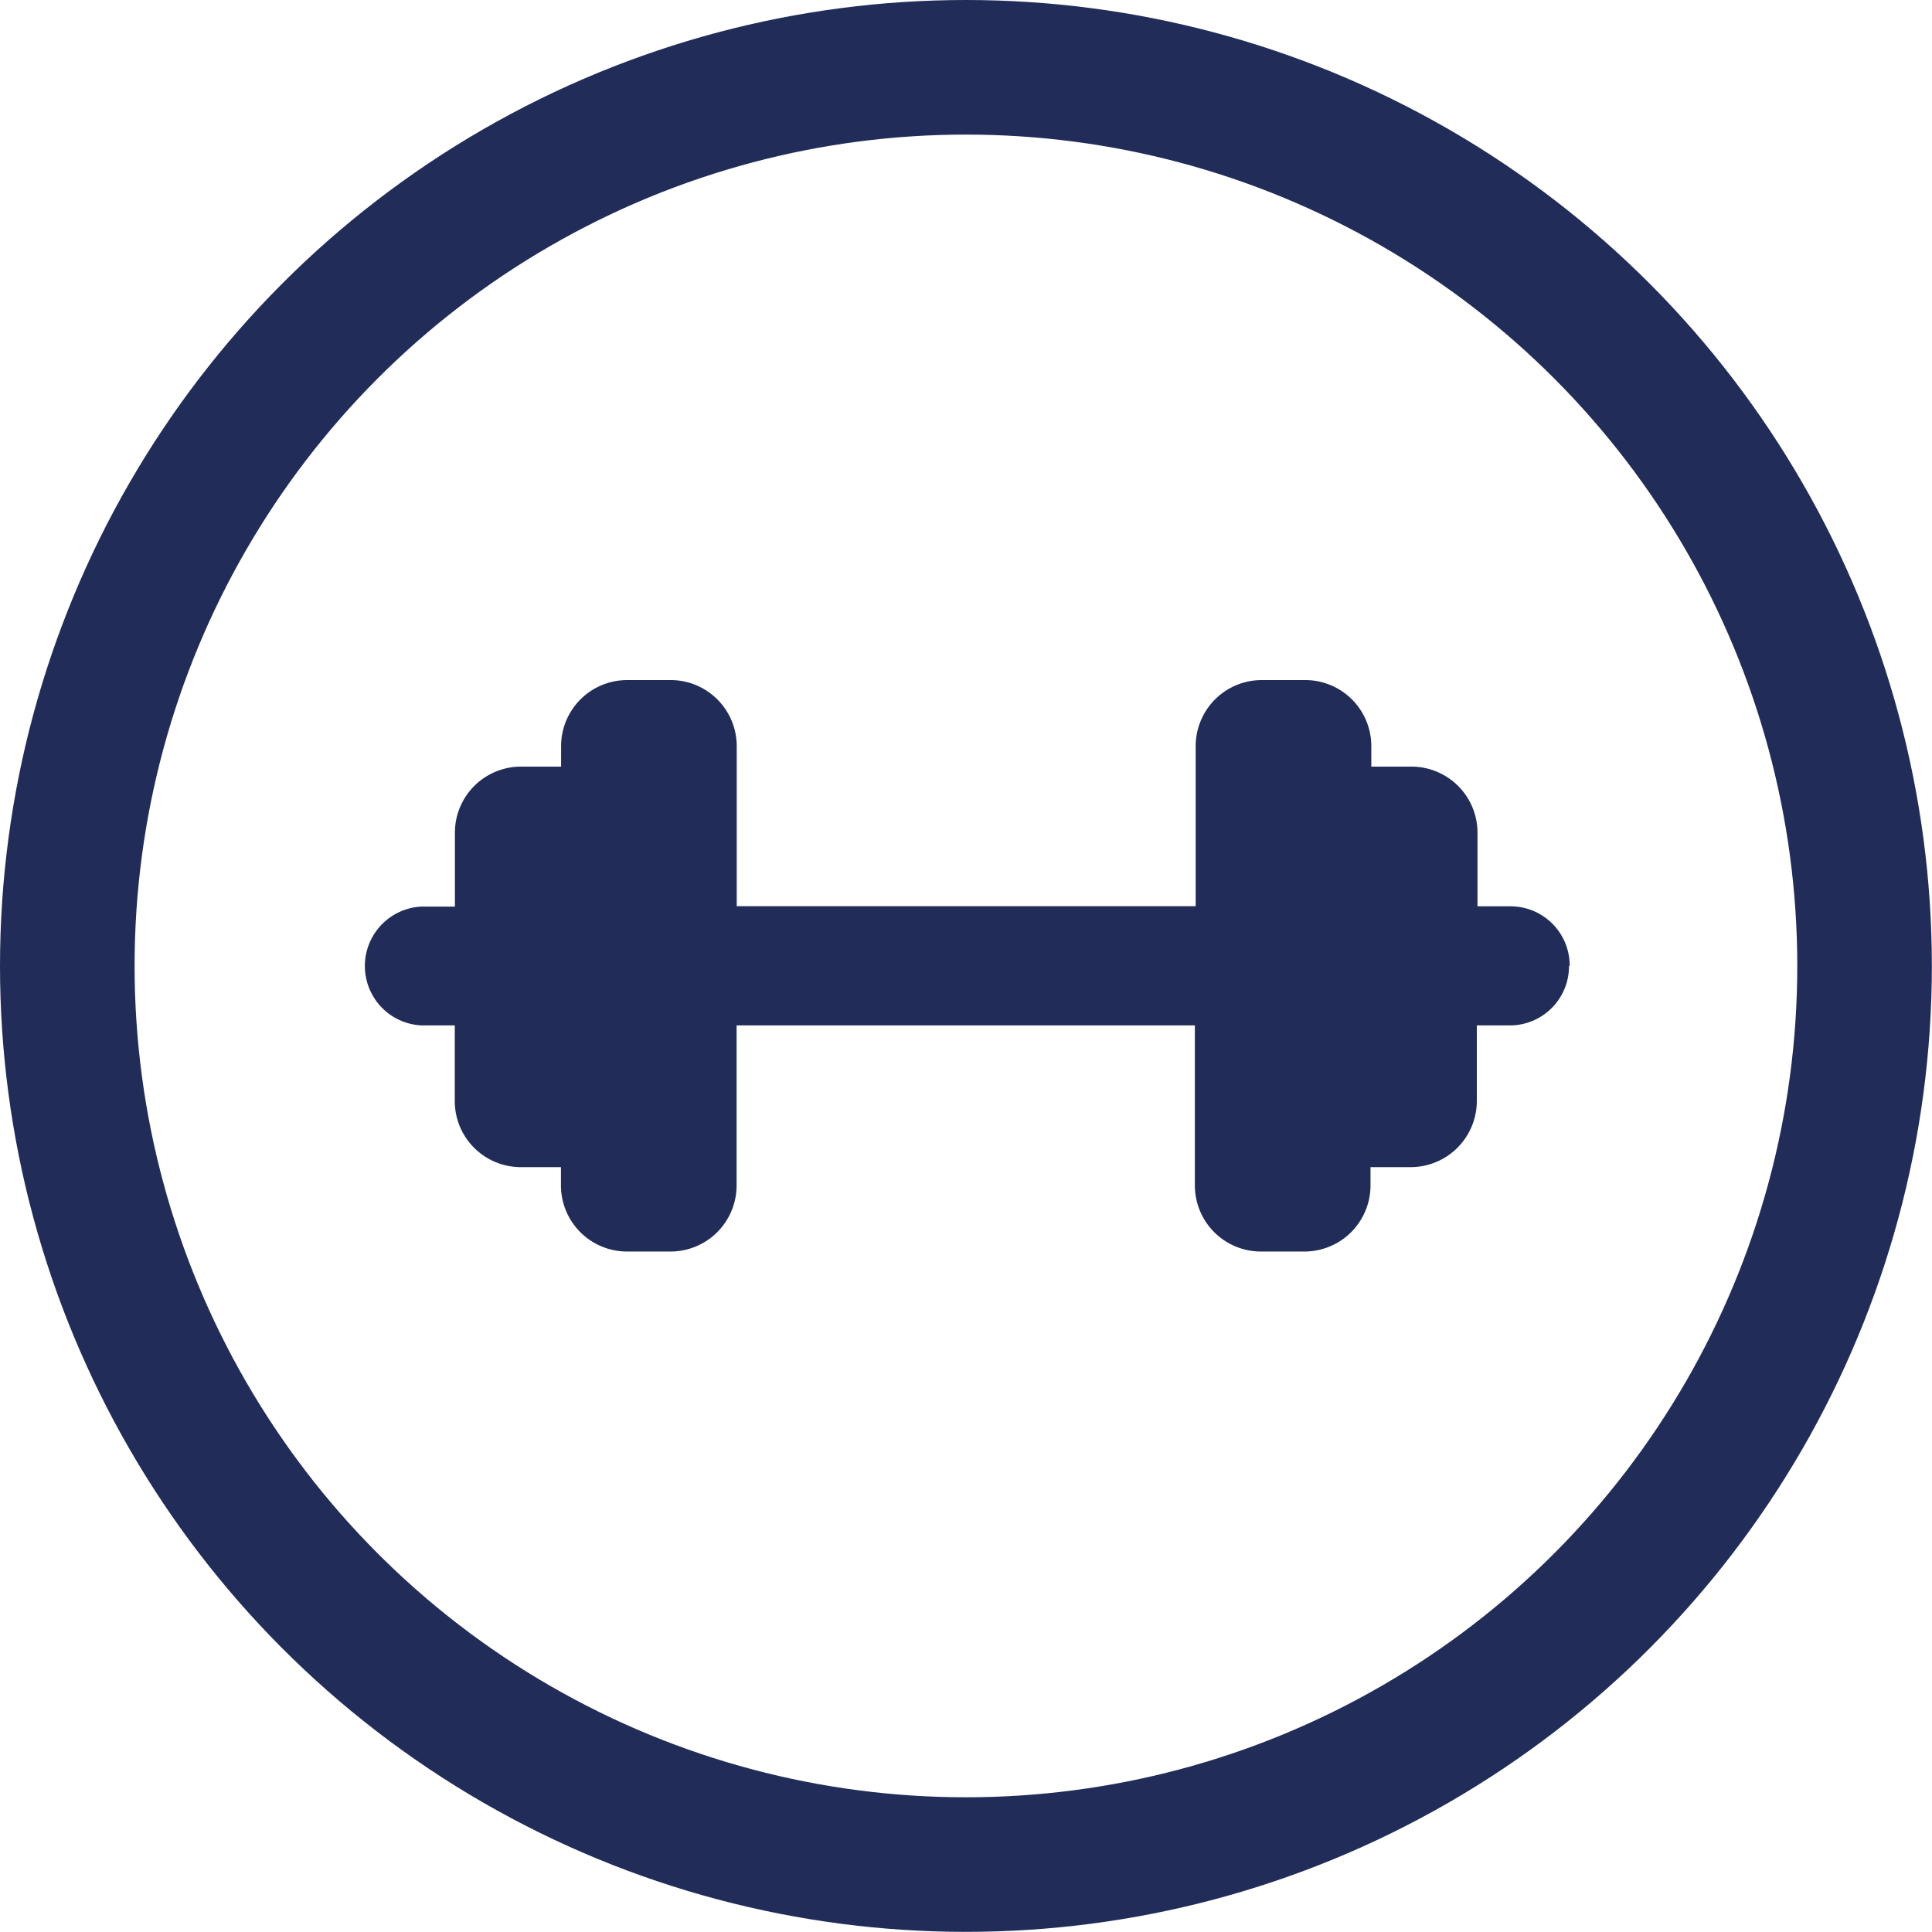<svg xmlns="http://www.w3.org/2000/svg" width="14.355" height="14.355" viewBox="0 0 14.355 14.355">
  <g id="Group_45" data-name="Group 45" transform="translate(-15.39 -170.011)">
    <circle id="Ellipse_9" data-name="Ellipse 9" cx="6.677" cy="6.677" r="6.677" transform="translate(15.89 170.511)" fill="none" stroke="#212d58" stroke-miterlimit="10" stroke-width="1"/>
    <path id="Path_18" data-name="Path 18" d="M27.048,177.188a.44.44,0,0,1-.438.442h-.247v.56a.492.492,0,0,1-.49.493h-.3v.134a.491.491,0,0,1-.49.493h-.326a.491.491,0,0,1-.489-.493V177.63H20.863v1.187a.491.491,0,0,1-.49.493h-.326a.491.491,0,0,1-.489-.493v-.134h-.3a.491.491,0,0,1-.489-.493v-.56h-.247a.442.442,0,0,1,0-.883h.248V176.2a.491.491,0,0,1,.489-.493h.3v-.15a.491.491,0,0,1,.489-.493h.326a.491.491,0,0,1,.49.493v1.187h3.41l0-1.187a.491.491,0,0,1,.49-.493h.326a.491.491,0,0,1,.489.493v.15h.3a.491.491,0,0,1,.489.493v.545h.248a.44.44,0,0,1,.437.441Z" fill="#212d58"/>
  </g>
</svg>

